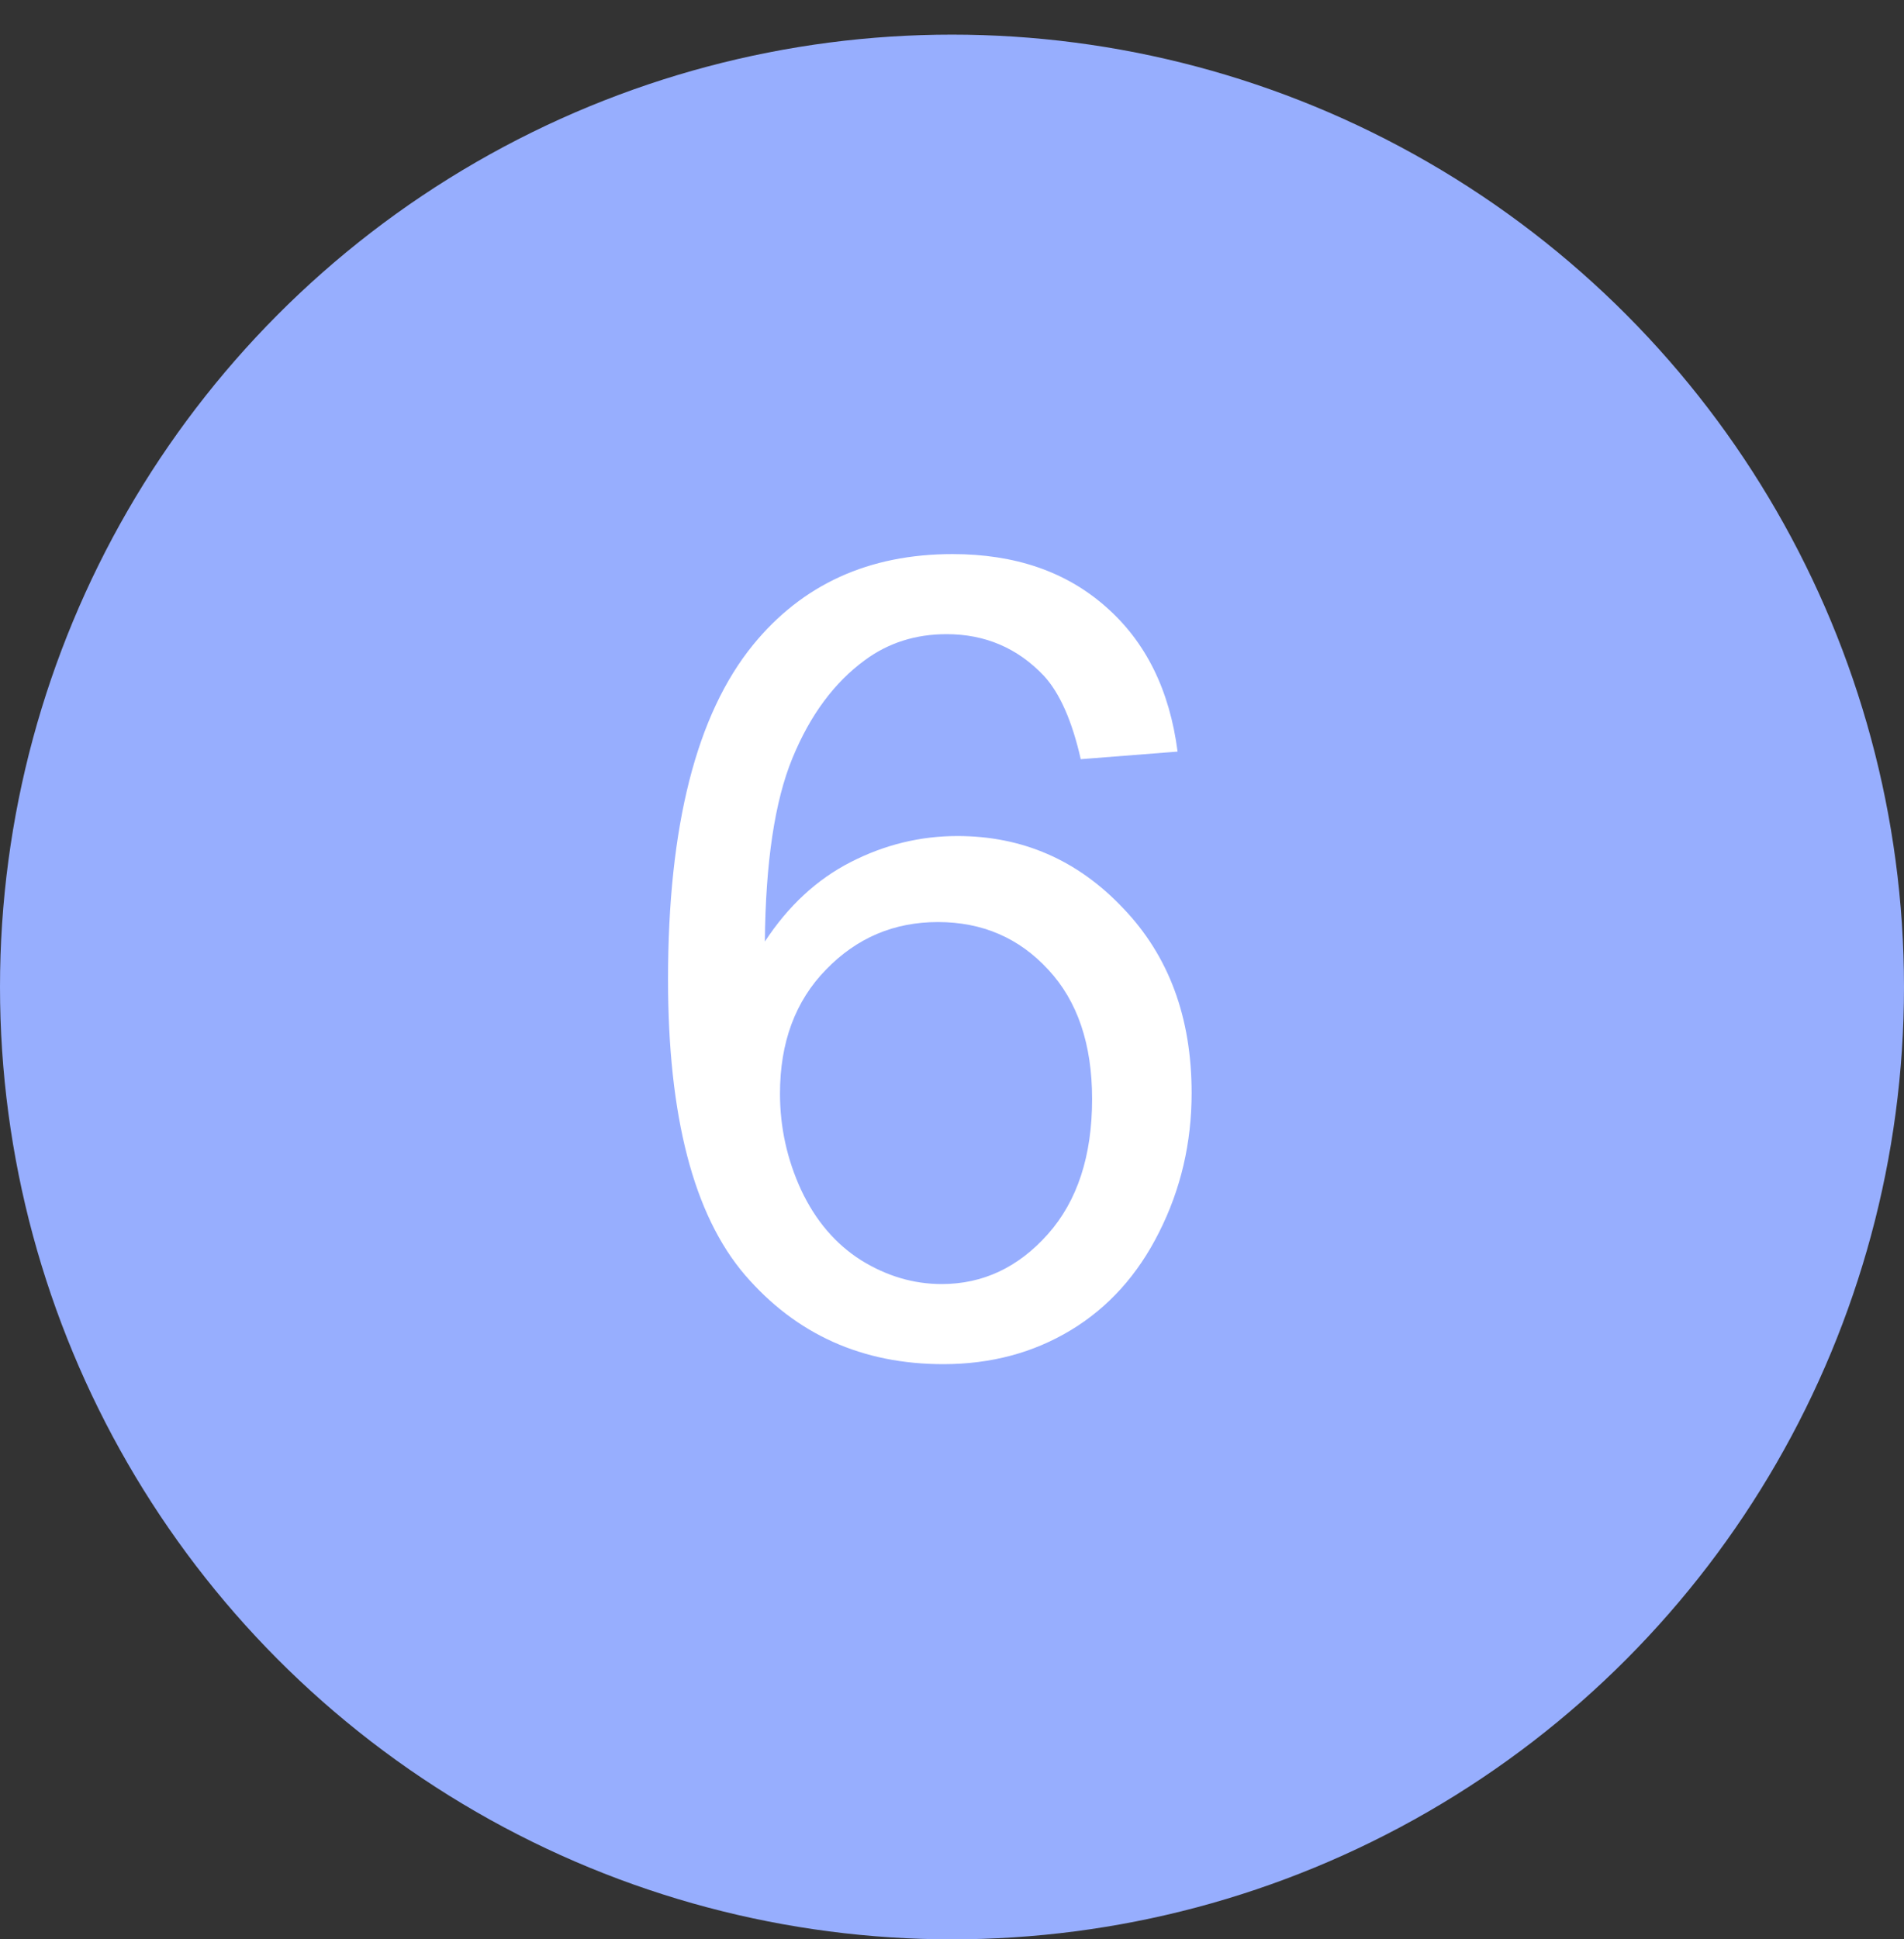 <?xml version="1.0" encoding="UTF-8"?> <svg xmlns="http://www.w3.org/2000/svg" width="55" height="56" viewBox="0 0 55 56" fill="none"><rect x="0" y="0" width="55" height="56" fill="#333333" stroke="none"/> <circle cx="27.5" cy="28.5" r="27.5" fill="#97AEFE"></circle> <path d="M34.016 21.703L31.219 21.922C30.969 20.818 30.615 20.016 30.156 19.516C29.396 18.713 28.458 18.312 27.344 18.312C26.448 18.312 25.662 18.562 24.984 19.062C24.099 19.708 23.401 20.651 22.891 21.891C22.38 23.13 22.115 24.896 22.094 27.188C22.771 26.156 23.599 25.391 24.578 24.891C25.557 24.391 26.583 24.141 27.656 24.141C29.531 24.141 31.125 24.833 32.438 26.219C33.76 27.594 34.422 29.375 34.422 31.562C34.422 33 34.109 34.339 33.484 35.578C32.87 36.807 32.021 37.75 30.938 38.406C29.854 39.062 28.625 39.391 27.25 39.391C24.906 39.391 22.995 38.531 21.516 36.812C20.037 35.083 19.297 32.24 19.297 28.281C19.297 23.854 20.115 20.635 21.75 18.625C23.177 16.875 25.099 16 27.516 16C29.318 16 30.792 16.505 31.938 17.516C33.094 18.526 33.786 19.922 34.016 21.703ZM22.531 31.578C22.531 32.547 22.734 33.474 23.141 34.359C23.557 35.245 24.135 35.922 24.875 36.391C25.615 36.849 26.391 37.078 27.203 37.078C28.391 37.078 29.412 36.599 30.266 35.641C31.12 34.682 31.547 33.38 31.547 31.734C31.547 30.151 31.125 28.906 30.281 28C29.438 27.083 28.375 26.625 27.094 26.625C25.823 26.625 24.745 27.083 23.859 28C22.974 28.906 22.531 30.099 22.531 31.578Z" fill="white"></path> </svg> 